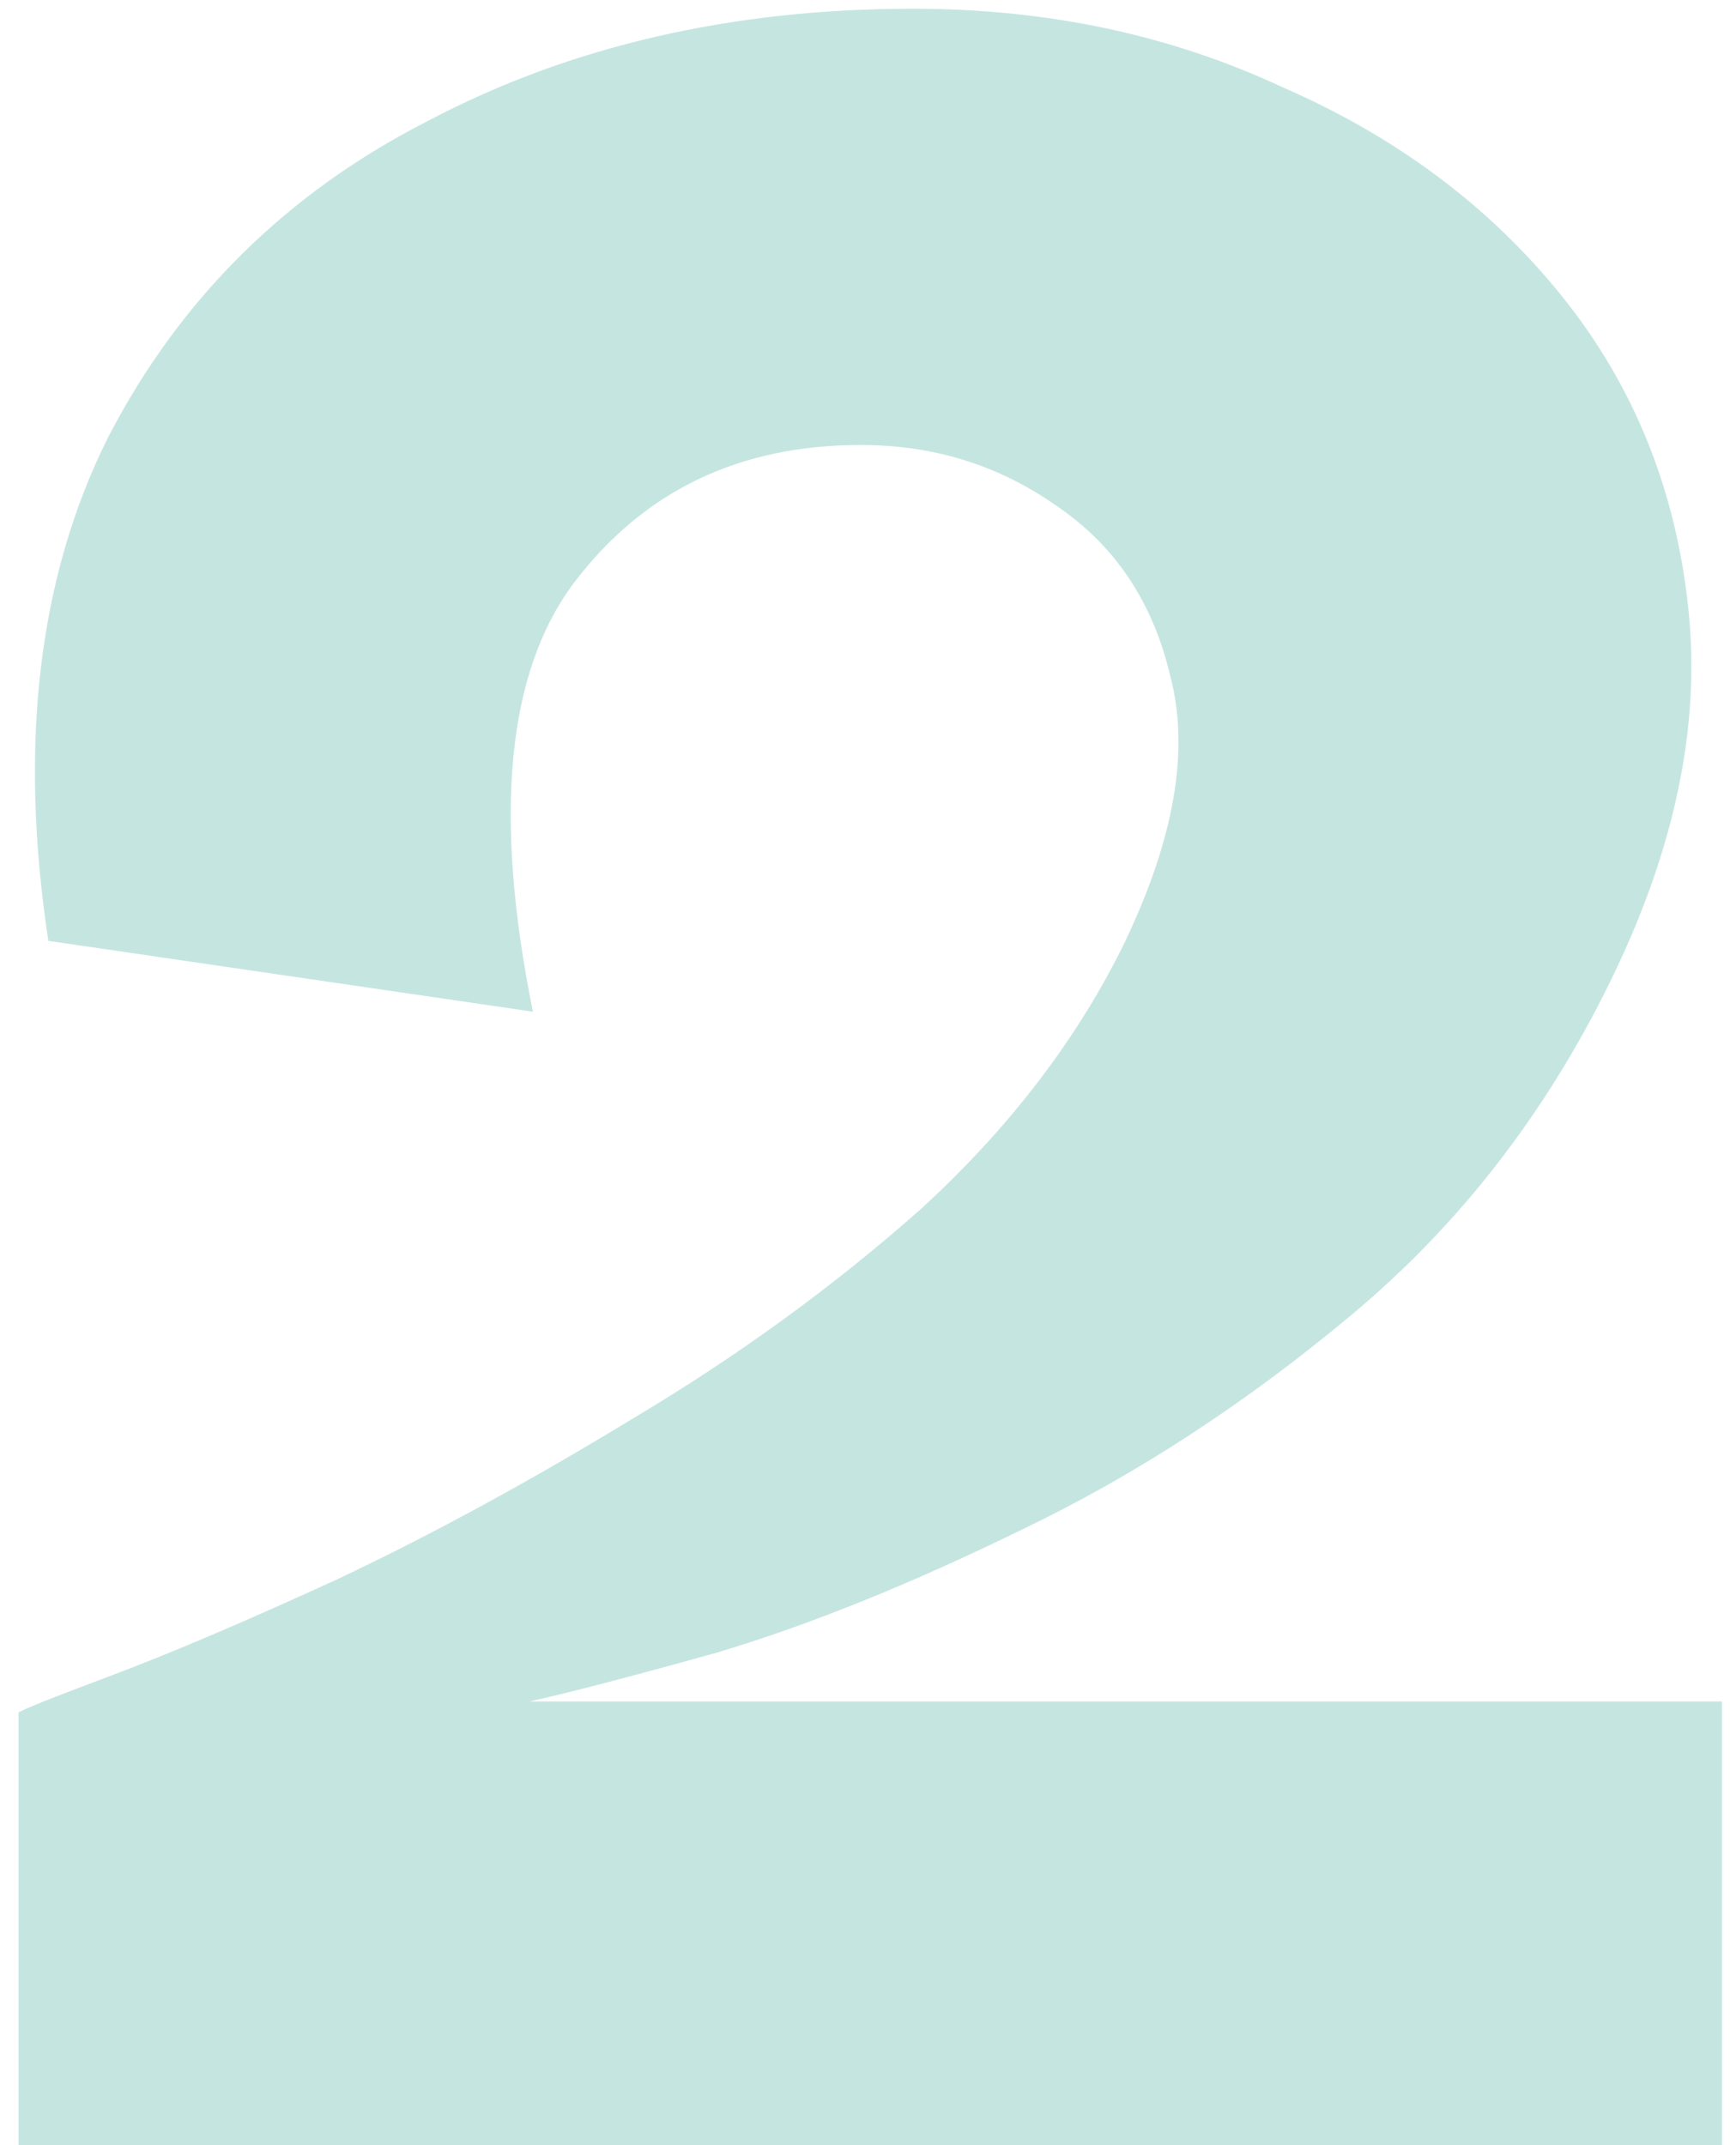 <svg width="102" height="126" viewBox="0 0 102 126" fill="none" xmlns="http://www.w3.org/2000/svg">
<path d="M1.089 126V100.596C1.235 100.45 3.06 99.72 6.564 98.406C10.068 97.092 14.521 95.194 19.923 92.712C25.471 90.084 31.238 86.945 37.224 83.295C43.356 79.645 48.977 75.557 54.087 71.031C59.197 66.359 63.139 61.249 65.913 55.701C68.979 49.423 69.928 44.094 68.76 39.714C67.738 35.334 65.475 31.976 61.971 29.64C58.613 27.304 54.817 26.136 50.583 26.136C43.429 26.136 37.808 28.837 33.72 34.239C29.778 39.495 28.975 47.89 31.311 59.424L2.841 55.263C1.089 43.729 2.257 33.874 6.345 25.698C10.579 17.522 16.857 11.317 25.179 7.083C33.501 2.703 42.991 0.513 53.649 0.513C61.533 0.513 68.76 2.046 75.33 5.112C82.046 8.032 87.521 12.12 91.755 17.376C95.989 22.632 98.471 28.764 99.201 35.772C99.931 42.634 98.398 49.934 94.602 57.672C90.806 65.41 85.769 71.907 79.491 77.163C73.213 82.419 66.716 86.653 60 89.865C53.43 93.077 47.444 95.486 42.042 97.092C36.786 98.552 33.136 99.501 31.092 99.939H101.172V126H1.089Z" fill="#18988B" fill-opacity="0.25"/>
</svg>
